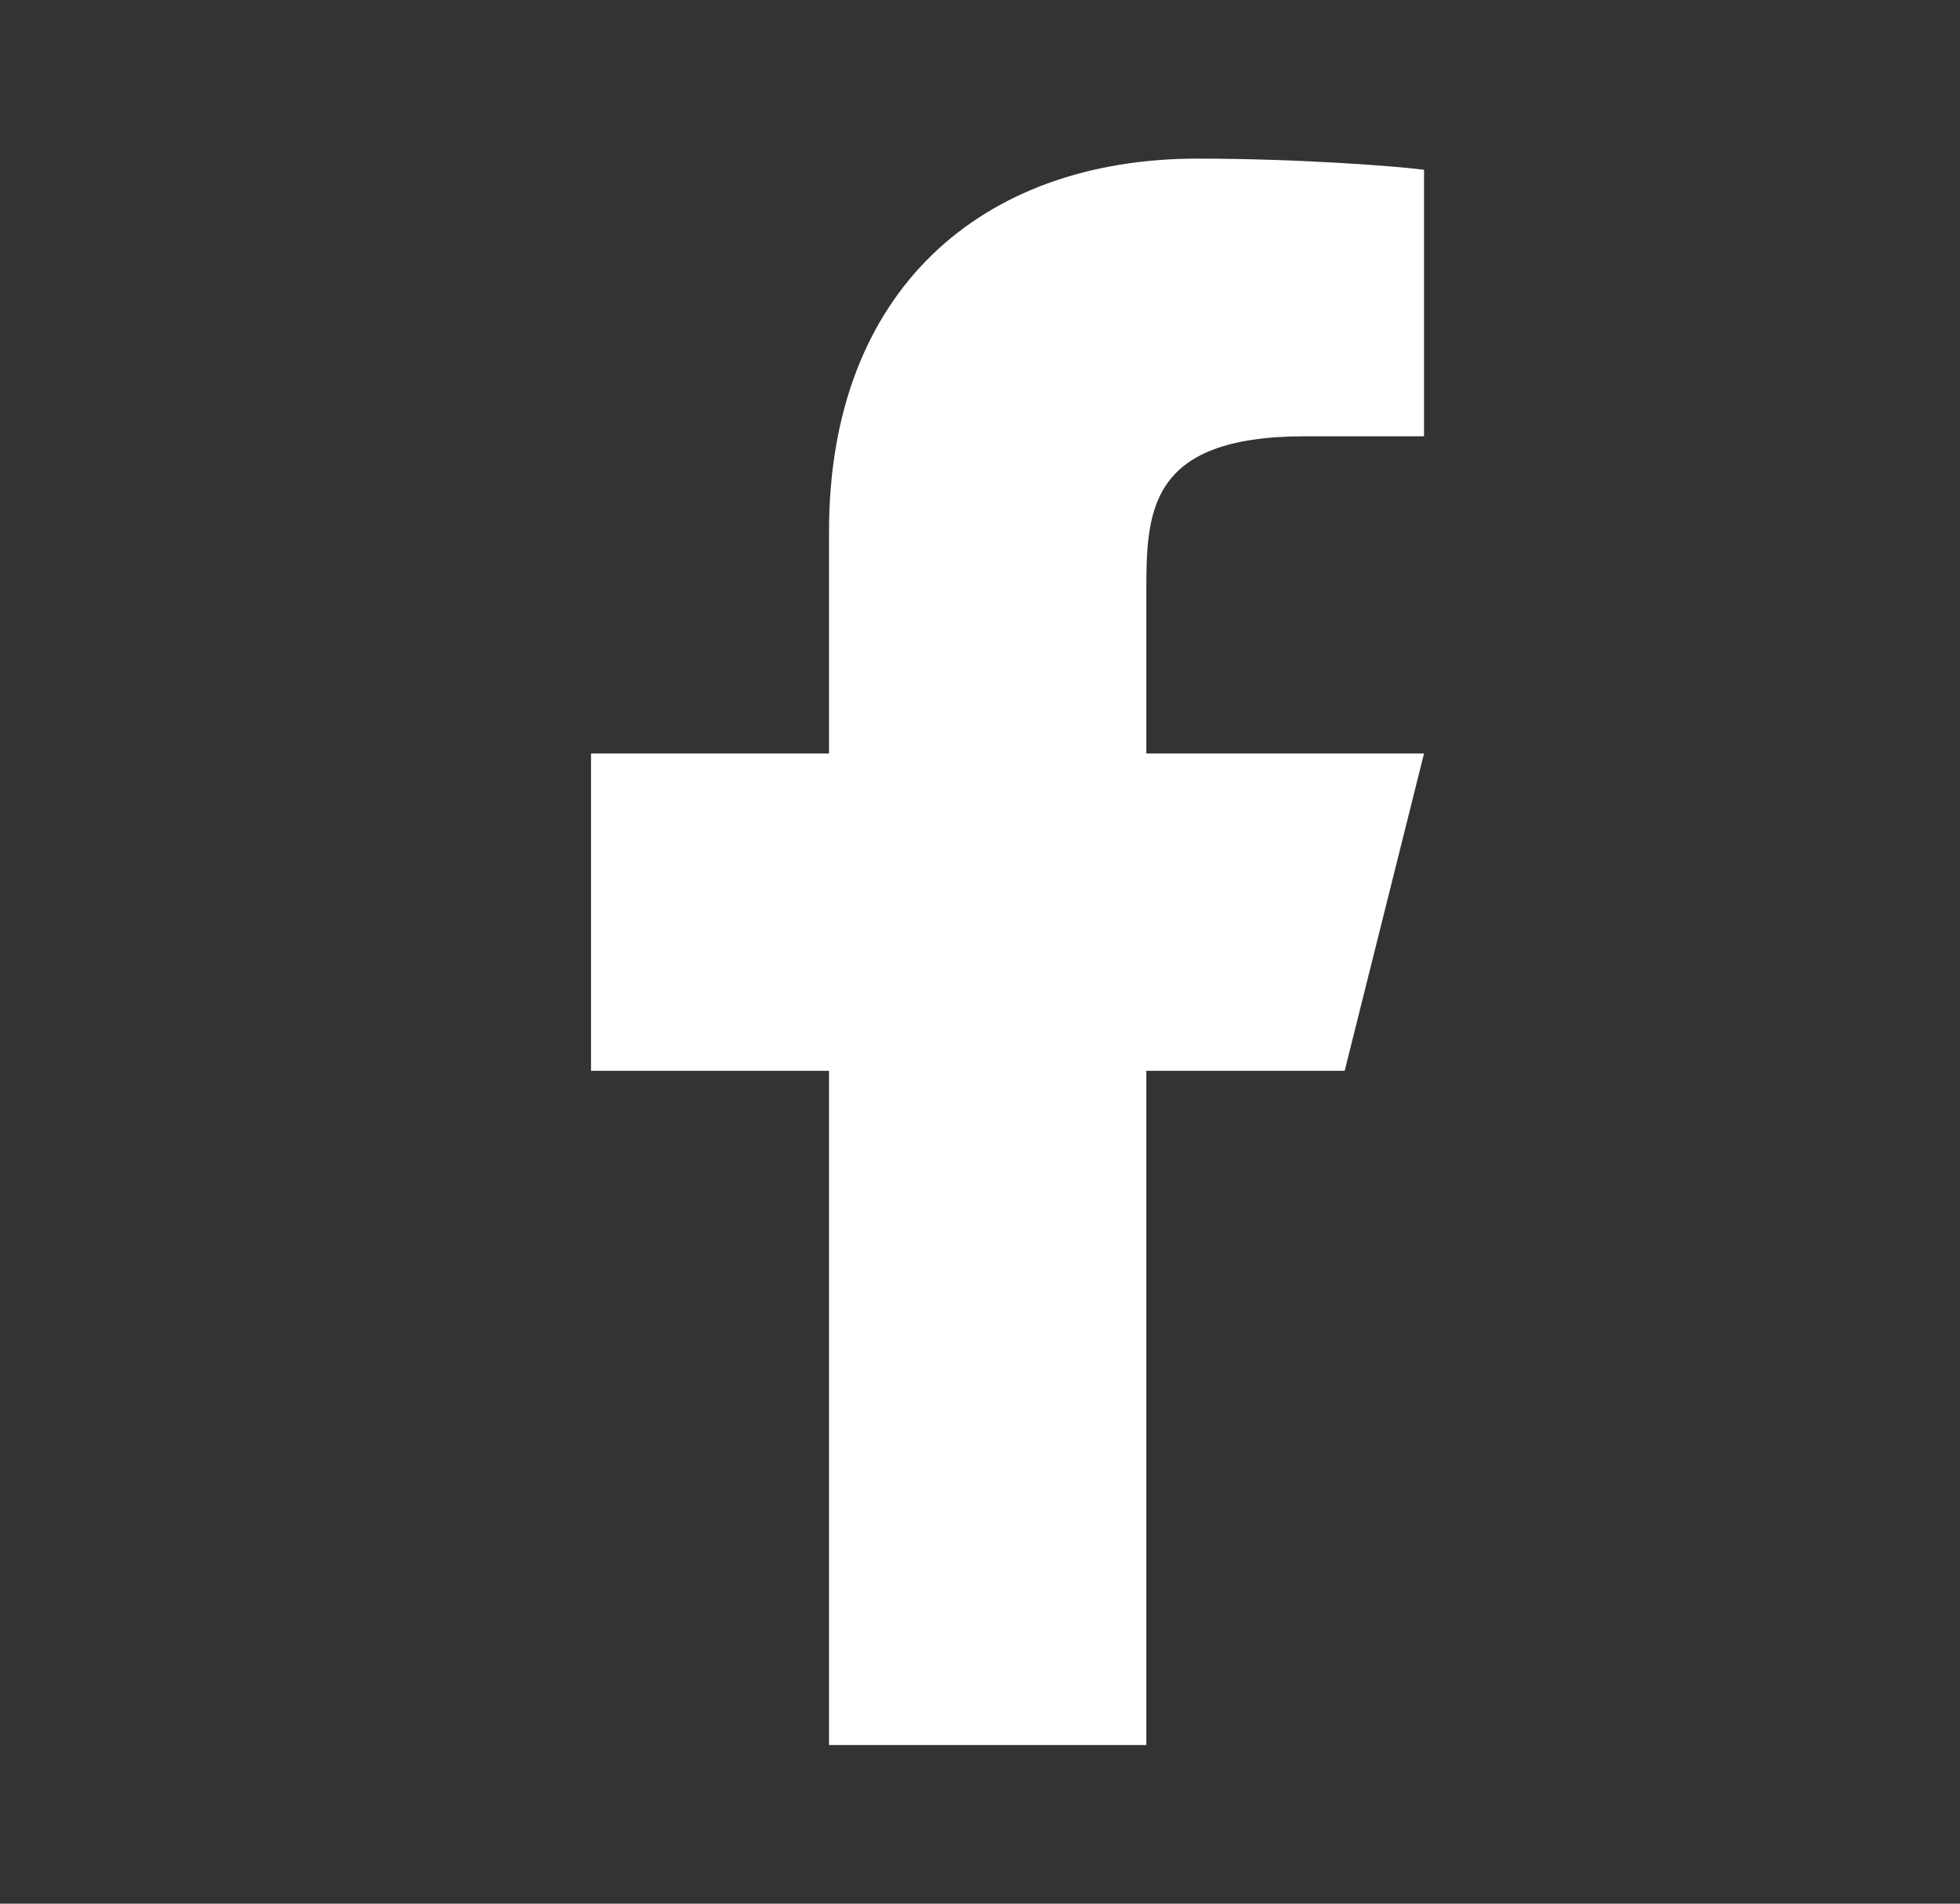 <svg width="35" height="34" viewBox="0 0 35 34" fill="none" xmlns="http://www.w3.org/2000/svg">
<rect x="0" y="0" width="35" height="34" fill="#333333" stroke="none"/>
<path d="M20.47 19.125H24.012L25.429 13.458H20.47V10.625C20.47 9.166 20.47 7.792 23.304 7.792H25.429V3.032C24.967 2.971 23.223 2.833 21.381 2.833C17.535 2.833 14.804 5.181 14.804 9.492V13.458H10.554V19.125H14.804V31.167H20.47V19.125Z" fill="white"/>
</svg>
